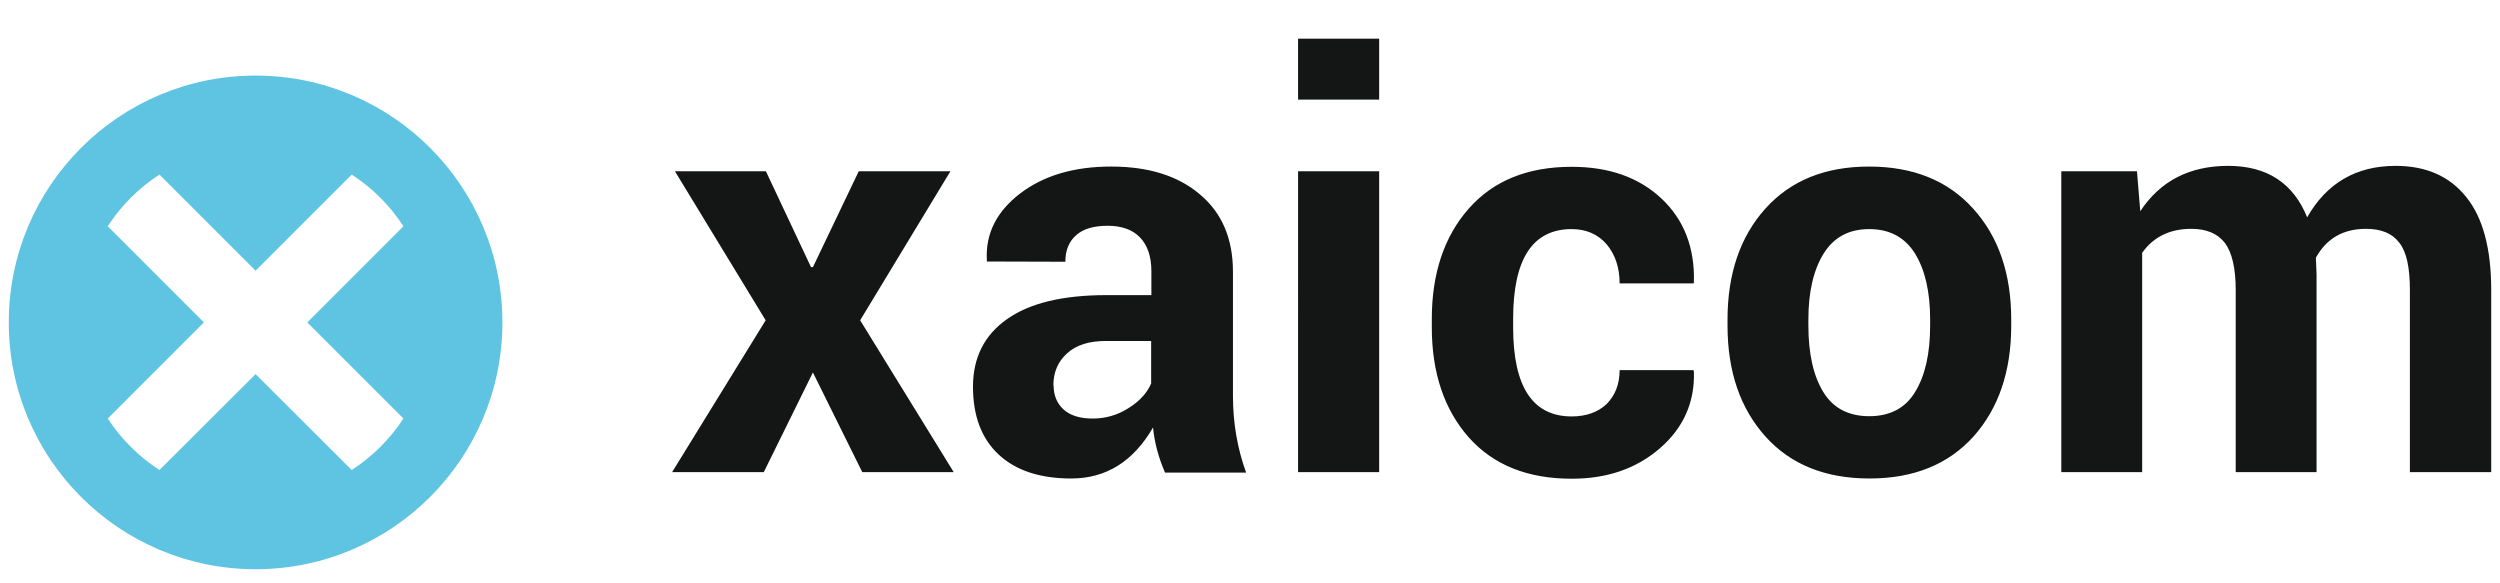 <?xml version="1.0" encoding="UTF-8"?> <!-- Generator: Adobe Illustrator 16.0.0, SVG Export Plug-In . SVG Version: 6.00 Build 0) --> <svg xmlns="http://www.w3.org/2000/svg" xmlns:xlink="http://www.w3.org/1999/xlink" version="1.1" id="Capa_1" x="0px" y="0px" width="562.385px" height="131.255px" viewBox="0 0 562.385 131.255" xml:space="preserve"> <g> <path fill-rule="evenodd" clip-rule="evenodd" fill="#5EC4E2" d="M24.236,94.153l21.627-21.628L24.236,50.899 c3.014-4.652,6.979-8.618,11.633-11.631l21.625,21.625l21.627-21.625c4.653,3.013,8.619,6.979,11.633,11.631L69.128,72.525 l21.627,21.628c-3.014,4.6-6.98,8.564-11.633,11.58L57.495,84.159L35.87,105.733C31.216,102.718,27.25,98.753,24.236,94.153 L24.236,94.153z M57.495,17.005c30.67,0,55.521,24.853,55.521,55.52c0,30.671-24.852,55.522-55.521,55.522 c-30.667,0-55.521-24.852-55.521-55.522C1.975,41.858,26.828,17.005,57.495,17.005L57.495,17.005z"></path> <path fill="#141515" d="M172.292,38.527L182.445,60.1h0.423l10.31-21.573h20.623l-20.305,33.524l21.046,34.157h-20.57 L182.868,83.79l-11.052,22.418h-20.622l21.045-34.157l-20.411-33.524H172.292z M240.979,107.638 c-7.032,0-12.479-1.799-16.338-5.395s-5.764-8.725-5.764-15.229c0-6.557,2.538-11.632,7.667-15.228 c5.076-3.597,12.531-5.395,22.313-5.395h10.152v-5.341c0-3.33-0.845-5.869-2.59-7.666c-1.692-1.744-4.124-2.592-7.244-2.592 c-3.121,0-5.5,0.687-7.086,2.115c-1.639,1.428-2.432,3.437-2.432,5.975l-17.661-0.053v-0.369 c-0.317-5.87,2.167-10.839,7.456-14.913c5.341-4.069,12.162-6.08,20.516-6.08c8.355,0,15.018,2.062,19.936,6.241 c4.97,4.175,7.455,9.938,7.455,17.447v27.92c0,6.08,1.005,11.844,2.961,17.236h-18.242c-1.481-3.438-2.38-6.766-2.697-10.15 C254.938,103.829,248.805,107.638,240.979,107.638L240.979,107.638z M236.96,86.696h0.053c0,2.223,0.741,4.072,2.273,5.447 c1.481,1.322,3.649,2.01,6.504,2.01s5.552-0.74,8.037-2.326c2.486-1.535,4.178-3.385,5.129-5.553v-9.571h-10.152 c-3.808,0-6.716,0.9-8.778,2.804C237.965,81.358,236.96,83.79,236.96,86.696L236.96,86.696z M310.248,38.527v67.681h-18.242V38.527 H310.248z M310.248,8.704v13.695h-18.242V8.704H310.248z M340.389,71.682v1.955c0,13.378,4.39,20.04,13.166,20.04 c3.279,0,5.922-0.953,7.879-2.803c1.903-1.955,2.908-4.441,2.908-7.613h16.604l0.105,0.371c0.211,6.818-2.326,12.584-7.614,17.182 c-5.289,4.604-11.897,6.877-19.882,6.877c-9.889,0-17.608-3.068-23.16-9.309c-5.498-6.238-8.303-14.486-8.303-24.745v-1.902 c0-10.26,2.805-18.56,8.303-24.801c5.552-6.292,13.271-9.41,23.16-9.41c8.406,0,15.123,2.379,20.198,7.137 c5.024,4.707,7.509,11,7.298,18.771l-0.053,0.317h-16.656c0-3.542-1.005-6.503-2.908-8.777c-1.957-2.273-4.6-3.436-7.879-3.436 C344.778,51.535,340.389,58.25,340.389,71.682L340.389,71.682z M406.802,71.893v1.32c0,6.452,1.164,11.421,3.385,15.019 c2.22,3.596,5.658,5.393,10.311,5.393s8.09-1.797,10.312-5.445c2.22-3.598,3.384-8.566,3.384-14.966v-1.32 c0-6.294-1.164-11.264-3.437-14.913c-2.274-3.595-5.659-5.445-10.259-5.445s-7.984,1.851-10.258,5.498 C407.966,60.681,406.802,65.653,406.802,71.893L406.802,71.893z M388.612,73.213v-1.32c0-10.313,2.854-18.667,8.513-24.959 c5.711-6.345,13.483-9.465,23.319-9.465c9.888,0,17.714,3.12,23.425,9.465c5.711,6.293,8.565,14.646,8.565,24.959v1.32 c0,10.366-2.854,18.667-8.513,25.011c-5.711,6.293-13.484,9.414-23.372,9.414c-9.889,0-17.714-3.121-23.372-9.414 C391.467,91.88,388.612,83.579,388.612,73.213L388.612,73.213z M520.964,57.986l0.158,3.754v44.468h-18.189V65.23 c0-4.919-0.847-8.461-2.434-10.576c-1.638-2.115-4.124-3.174-7.561-3.174c-4.813,0-8.514,1.8-11.051,5.395v49.333h-18.189V38.527 h17.024l0.742,8.989c4.494-6.822,11.103-10.205,19.775-10.205c8.725,0,14.646,3.858,17.767,11.579 c4.39-7.721,11.051-11.579,19.882-11.579c6.876,0,12.161,2.325,15.916,7.031c3.755,4.653,5.605,11.634,5.605,20.888v40.978h-18.295 V65.23c0-5.024-0.741-8.567-2.381-10.629c-1.585-2.115-4.071-3.121-7.507-3.121C527.097,51.48,523.344,53.648,520.964,57.986 L520.964,57.986z"></path> </g> </svg> 